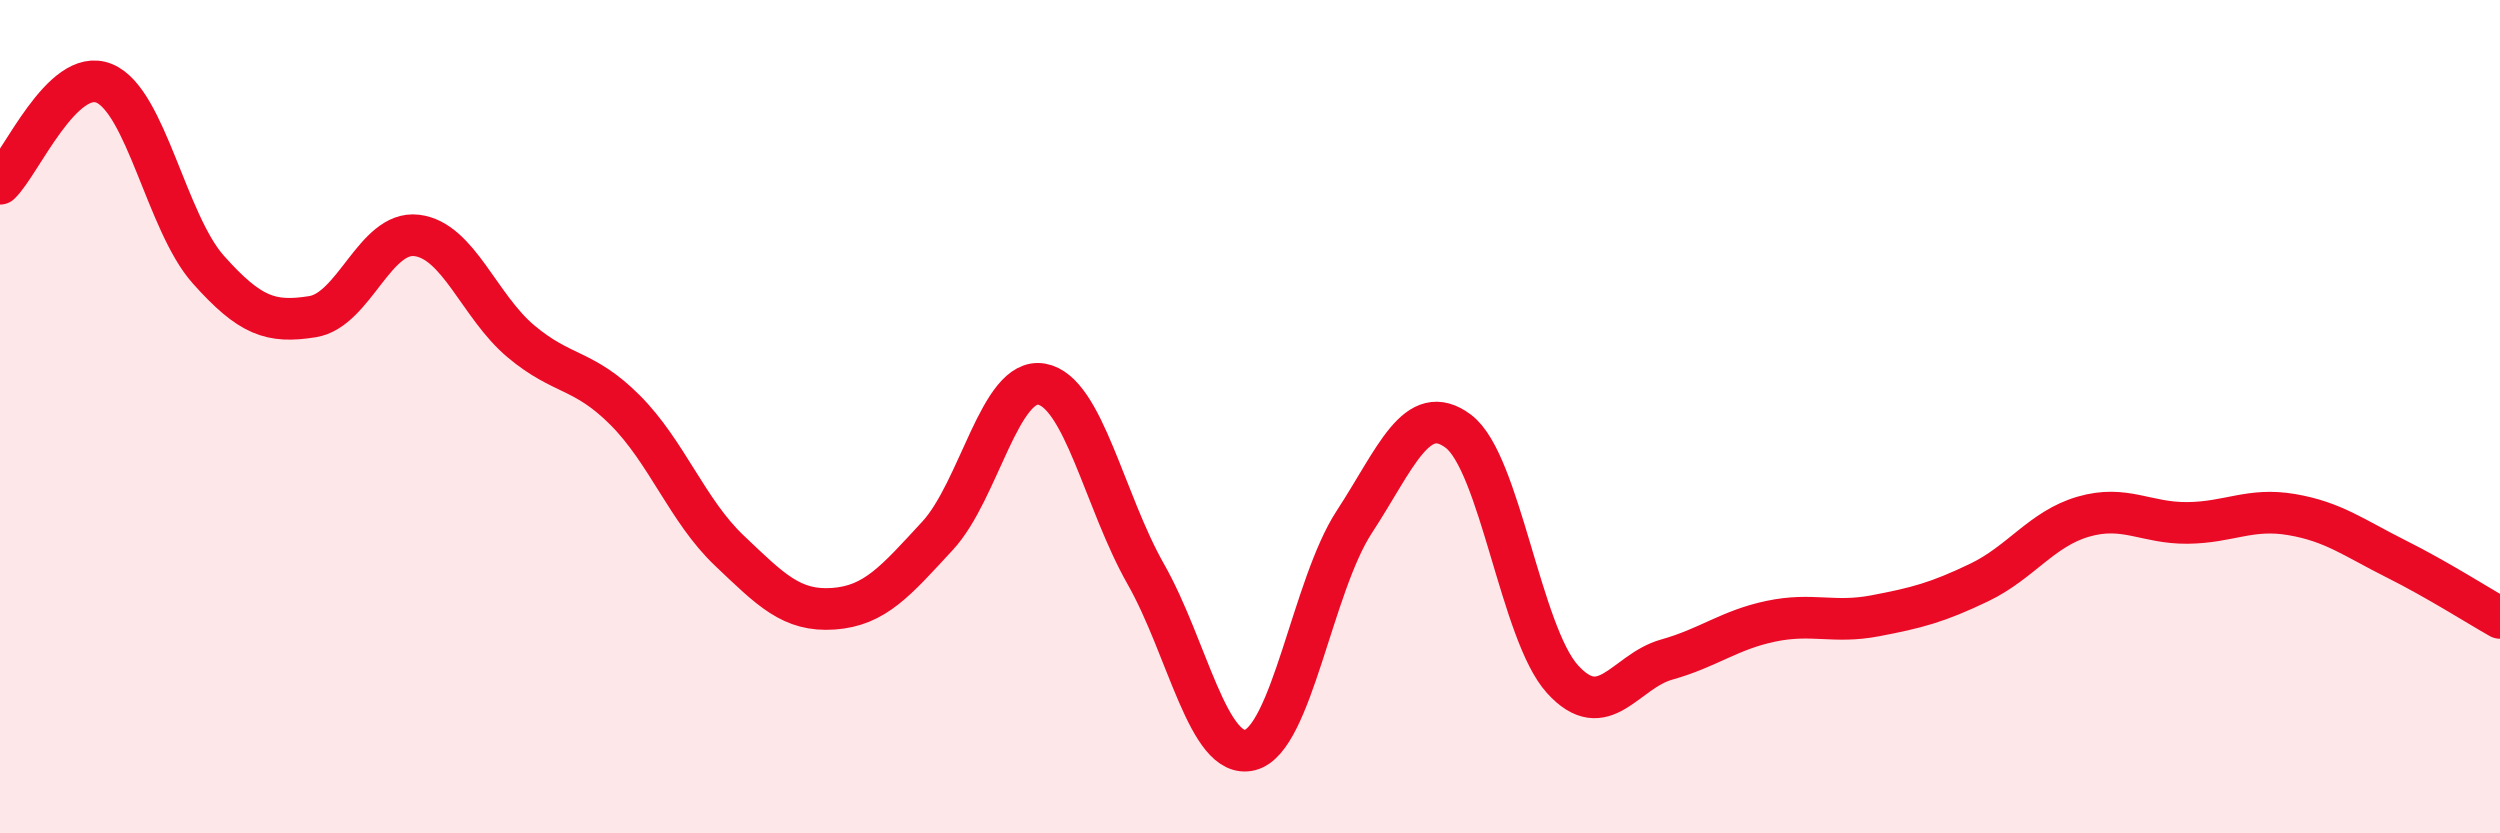 
    <svg width="60" height="20" viewBox="0 0 60 20" xmlns="http://www.w3.org/2000/svg">
      <path
        d="M 0,4.41 C 0.5,3.93 1.5,1.59 2.5,2 C 3.5,2.41 4,5.35 5,6.47 C 6,7.59 6.5,7.76 7.5,7.6 C 8.5,7.44 9,5.53 10,5.65 C 11,5.77 11.5,7.35 12.5,8.19 C 13.5,9.03 14,8.84 15,9.84 C 16,10.84 16.5,12.26 17.5,13.21 C 18.5,14.16 19,14.68 20,14.61 C 21,14.54 21.5,13.94 22.5,12.86 C 23.5,11.78 24,9.04 25,9.22 C 26,9.4 26.5,12.02 27.5,13.78 C 28.5,15.54 29,18.25 30,18 C 31,17.75 31.5,14.06 32.5,12.53 C 33.5,11 34,9.6 35,10.35 C 36,11.1 36.5,15.2 37.5,16.3 C 38.5,17.4 39,16.11 40,15.83 C 41,15.55 41.5,15.12 42.5,14.91 C 43.5,14.7 44,14.97 45,14.78 C 46,14.59 46.5,14.46 47.5,13.98 C 48.5,13.5 49,12.69 50,12.4 C 51,12.11 51.5,12.56 52.5,12.55 C 53.5,12.54 54,12.18 55,12.35 C 56,12.52 56.5,12.91 57.5,13.41 C 58.5,13.91 59.5,14.55 60,14.83L60 20L0 20Z"
        fill="#EB0A25"
        opacity="0.1"
        stroke-linecap="round"
        stroke-linejoin="round"
      />
      <path
        d="M 0,4.41 C 0.5,3.93 1.5,1.59 2.5,2 C 3.5,2.41 4,5.35 5,6.47 C 6,7.59 6.5,7.76 7.5,7.6 C 8.5,7.44 9,5.53 10,5.65 C 11,5.77 11.5,7.35 12.5,8.19 C 13.5,9.03 14,8.84 15,9.84 C 16,10.84 16.5,12.26 17.5,13.21 C 18.5,14.16 19,14.68 20,14.61 C 21,14.54 21.5,13.94 22.5,12.86 C 23.5,11.78 24,9.04 25,9.22 C 26,9.4 26.5,12.02 27.5,13.78 C 28.5,15.54 29,18.25 30,18 C 31,17.75 31.5,14.06 32.5,12.53 C 33.5,11 34,9.6 35,10.35 C 36,11.1 36.5,15.2 37.5,16.3 C 38.5,17.4 39,16.11 40,15.83 C 41,15.55 41.5,15.12 42.5,14.91 C 43.5,14.7 44,14.97 45,14.78 C 46,14.59 46.5,14.46 47.5,13.98 C 48.5,13.5 49,12.69 50,12.4 C 51,12.11 51.5,12.56 52.5,12.55 C 53.5,12.54 54,12.18 55,12.35 C 56,12.52 56.5,12.91 57.5,13.41 C 58.5,13.91 59.5,14.55 60,14.83"
        stroke="#EB0A25"
        stroke-width="1"
        fill="none"
        stroke-linecap="round"
        stroke-linejoin="round"
      />
    </svg>
  